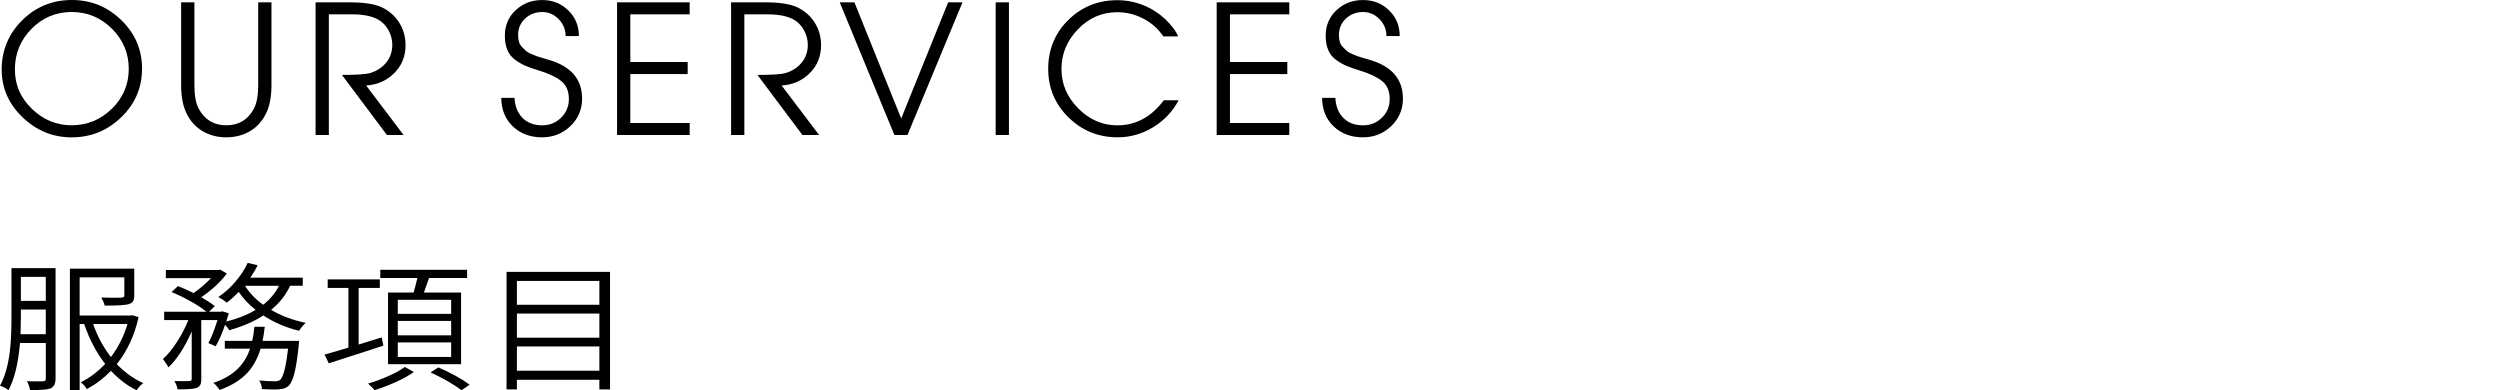 <?xml version="1.0" encoding="UTF-8"?>
<svg id="_圖層_5" data-name="圖層 5" xmlns="http://www.w3.org/2000/svg" viewBox="0 0 1536 239.76">
  <defs>
    <style>
      .cls-1 {
        stroke-width: 0px;
      }
    </style>
  </defs>
  <g>
    <path class="cls-1" d="m74.49,12.34c8.52,8.22,12.78,18.17,12.78,29.85s-4.26,21.62-12.78,29.85c-8.52,8.22-18.65,12.34-30.4,12.34s-21.59-4.09-30.18-12.28C5.33,63.9,1.03,54.08,1.03,42.62S5.23,20.74,13.64,12.45C22.05,4.15,32.2,0,44.1,0s21.88,4.11,30.4,12.34Zm-5.73,54.46c6.9-6.79,10.35-14.96,10.35-24.51s-3.43-17.75-10.3-24.62c-6.87-6.86-15.11-10.3-24.73-10.3s-17.94,3.45-24.73,10.35c-6.79,6.9-10.19,15.2-10.19,24.89s3.47,17.48,10.41,24.23c6.94,6.76,15.11,10.13,24.51,10.13s17.77-3.4,24.67-10.19Z"/>
    <path class="cls-1" d="m166.79,52.21c0,6.9-1.03,12.56-3.08,16.96-2.28,4.92-5.58,8.68-9.91,11.29-4.33,2.61-9.25,3.91-14.76,3.91s-10.43-1.3-14.76-3.91c-4.33-2.61-7.64-6.37-9.91-11.29-2.06-4.41-3.08-10.06-3.08-16.96V1.43h8.15v50.77c0,6.54.92,11.45,2.75,14.76,3.67,6.68,9.29,10.02,16.85,10.02s13.18-3.34,16.85-10.02c1.83-3.3,2.75-8.22,2.75-14.76V1.43h8.15v50.77Z"/>
    <path class="cls-1" d="m249.17,27.75c0,6.83-2.31,12.56-6.94,17.18-4.63,4.63-10.39,7.16-17.29,7.6l23.02,30.4h-10.24l-27.64-36.9c9.1,0,14.94-.4,17.51-1.21,4.04-1.25,7.29-3.4,9.75-6.44,2.46-3.05,3.69-6.66,3.69-10.85,0-3.16-.81-6.18-2.42-9.09-1.62-2.9-3.78-5.08-6.5-6.55-3.82-2.05-9.11-3.08-15.86-3.08h-14.21v74.12h-8.15V1.43h20.71c9.1,0,15.79,1.03,20.04,3.08,4.55,2.2,8.11,5.36,10.68,9.47,2.57,4.11,3.85,8.7,3.85,13.77Z"/>
    <path class="cls-1" d="m357.65,60.47c0,6.76-2.41,12.43-7.21,17.02-4.81,4.59-10.59,6.88-17.35,6.88-7.27,0-13.25-2.22-17.95-6.66-4.7-4.44-7.09-10.3-7.16-17.57h8.15c.22,5.07,1.83,9.14,4.85,12.23,3.01,3.08,7.05,4.63,12.12,4.63,4.55,0,8.43-1.56,11.62-4.68,3.19-3.12,4.79-6.96,4.79-11.51,0-4.92-1.62-8.63-4.85-11.12-3.23-2.5-7.67-4.59-13.33-6.28-3.38-1.03-6.15-2-8.32-2.92-2.17-.92-4.33-2.16-6.5-3.74-2.17-1.58-3.76-3.6-4.79-6.06-1.03-2.46-1.54-5.38-1.54-8.76,0-6.31,2.22-11.55,6.66-15.69,4.44-4.15,9.86-6.22,16.25-6.22s11.66,2.11,16.02,6.33c4.37,4.22,6.55,9.49,6.55,15.8h-8.15c0-3.96-1.41-7.42-4.24-10.35-2.83-2.94-6.22-4.41-10.19-4.41s-7.6,1.34-10.46,4.02c-2.86,2.68-4.3,6.08-4.3,10.19,0,1.54.18,2.92.55,4.13.37,1.21,1.01,2.3,1.93,3.25.92.95,1.72,1.74,2.42,2.37.7.62,1.85,1.27,3.47,1.93,1.61.66,2.77,1.12,3.47,1.38.7.26,2.02.66,3.96,1.21,1.94.55,3.14.9,3.58,1.05,13.29,4.04,19.93,11.89,19.93,23.57Z"/>
    <path class="cls-1" d="m423.73,82.93h-44.61V1.43h44.61v7.38h-36.46v29.3h35.24v7.38h-35.24v30.07h36.46v7.38Z"/>
    <path class="cls-1" d="m504.46,27.75c0,6.83-2.31,12.56-6.94,17.18-4.63,4.63-10.39,7.16-17.29,7.6l23.02,30.4h-10.24l-27.64-36.9c9.1,0,14.94-.4,17.51-1.21,4.04-1.25,7.29-3.4,9.75-6.44,2.46-3.05,3.69-6.66,3.69-10.85,0-3.16-.81-6.18-2.42-9.09-1.62-2.9-3.78-5.08-6.5-6.55-3.82-2.05-9.11-3.08-15.86-3.08h-14.21v74.12h-8.15V1.43h20.71c9.1,0,15.79,1.03,20.04,3.08,4.55,2.2,8.11,5.36,10.68,9.47,2.57,4.11,3.85,8.7,3.85,13.77Z"/>
    <path class="cls-1" d="m591.36,1.43l-33.81,81.5h-8.04L515.92,1.43h9.03l28.75,71.37L582.55,1.43h8.81Z"/>
    <path class="cls-1" d="m619.89,82.93h-8.15V1.43h8.15v81.5Z"/>
    <path class="cls-1" d="m724.19,61.57c-3.74,6.98-9,12.52-15.75,16.63-6.76,4.11-14.03,6.17-21.81,6.17-11.75,0-21.79-4.07-30.12-12.22-8.33-8.15-12.5-18.1-12.5-29.85s4.11-21.9,12.34-30.01c8.22-8.11,18.28-12.17,30.18-12.17,6.17,0,12.04,1.27,17.62,3.8,5.58,2.53,10.43,6.11,14.54,10.74,2.42,2.64,4.15,5.21,5.18,7.71h-9.14c-3.08-4.63-7.16-8.26-12.23-10.9s-10.43-3.96-16.08-3.96c-9.33,0-17.37,3.49-24.12,10.46-6.76,6.98-10.13,15.13-10.13,24.45s3.43,17.24,10.3,24.18c6.86,6.94,14.89,10.41,24.06,10.41,11.31,0,20.82-5.14,28.53-15.42h9.14Z"/>
    <path class="cls-1" d="m792.14,82.93h-44.61V1.43h44.61v7.38h-36.46v29.3h35.24v7.38h-35.24v30.07h36.46v7.38Z"/>
    <path class="cls-1" d="m861.97,60.47c0,6.76-2.41,12.43-7.21,17.02-4.81,4.59-10.59,6.88-17.35,6.88-7.27,0-13.25-2.22-17.95-6.66-4.7-4.44-7.09-10.3-7.16-17.57h8.15c.22,5.07,1.83,9.14,4.85,12.23,3.01,3.08,7.05,4.63,12.12,4.63,4.55,0,8.43-1.56,11.62-4.68,3.19-3.12,4.79-6.96,4.79-11.51,0-4.92-1.62-8.63-4.85-11.12-3.23-2.5-7.67-4.59-13.33-6.28-3.38-1.03-6.15-2-8.32-2.92-2.17-.92-4.33-2.16-6.5-3.74-2.17-1.58-3.76-3.6-4.79-6.06-1.03-2.46-1.54-5.38-1.54-8.76,0-6.31,2.22-11.55,6.66-15.69,4.44-4.15,9.86-6.22,16.25-6.22s11.66,2.11,16.02,6.33c4.37,4.22,6.55,9.49,6.55,15.8h-8.15c0-3.96-1.41-7.42-4.24-10.35-2.83-2.94-6.22-4.41-10.19-4.41s-7.6,1.34-10.46,4.02c-2.86,2.68-4.3,6.08-4.3,10.19,0,1.54.18,2.92.55,4.13.37,1.21,1.01,2.3,1.93,3.25.92.95,1.72,1.74,2.42,2.37.7.62,1.85,1.27,3.47,1.93,1.61.66,2.77,1.12,3.47,1.38.7.26,2.02.66,3.96,1.21,1.94.55,3.14.9,3.58,1.05,13.29,4.04,19.93,11.89,19.93,23.57Z"/>
  </g>
  <g>
    <path class="cls-1" d="m5.13,239.76c-1.39-1.26-3.11-2.17-5.13-2.74,2.91-5.37,4.91-12.25,5.99-20.64.7-5.48,1.05-12.51,1.05-21.07v-30.58h27.09v67.93c0,3.08-1.05,5.08-3.14,6-1.71.69-5.89,1.03-12.55,1.03-.25-1.77-.89-3.6-1.9-5.48,2.47.11,5.45.14,8.94.09h.86c.7-.06,1.17-.2,1.43-.43.25-.23.38-.66.38-1.28v-21.84h-15.87c-1.08,12.68-3.45,22.36-7.13,29.04Zm7.51-34.44h15.49v-15.16h-15.3v5.14c0,2-.06,5.25-.19,9.77v.26Zm.19-20.47h15.3v-14.73h-15.3v14.73Zm71.1,54.91c-5.45-2.63-10.71-6.6-15.78-11.91-4.44,4.57-9.38,8.31-14.83,11.22-.95-1.66-2.19-3.06-3.71-4.2,5.39-2.63,10.39-6.4,15.02-11.31-5.26-6.62-9.57-14.79-12.93-24.5h-2.76v40.6h-5.99v-74.61h39.54v16.45c0,1.6-.25,2.8-.76,3.6-.51.8-1.43,1.4-2.76,1.8-1.9.57-6.78.86-14.64.86-.25-1.31-.95-2.97-2.09-4.97,6.21.17,10.3.2,12.26.09.76-.06,1.27-.19,1.52-.39.25-.2.38-.56.38-1.07v-11.05h-27.47v23.47h31.46l1.05-.17,3.71,1.2c-2.47,11.14-6.94,20.76-13.4,28.87,5.01,5.14,10.42,9.02,16.25,11.65-1.39,1.03-2.76,2.48-4.09,4.37Zm-15.78-20.39c4.63-6.17,8.02-12.94,10.17-20.3h-21.1c2.6,7.48,6.24,14.25,10.93,20.3Z"/>
    <path class="cls-1" d="m109.13,239.25c-.44-2.06-1.11-3.77-2-5.14,4.75.11,7.79.11,9.13,0,.57-.06.97-.16,1.19-.3.22-.14.33-.47.33-.98v-29.13c-4.44,9.94-9.22,17.28-14.35,22.01-.51-1.2-1.62-2.91-3.33-5.14,2.91-2.57,5.8-6.08,8.65-10.54,2.79-4.23,5.1-8.68,6.94-13.36h-14.83v-5.14h25.95c-2.41-2-5.62-4.13-9.65-6.38-4.03-2.26-7.94-4.15-11.74-5.7l3.9-3.68c3.36,1.31,6.56,2.74,9.6,4.28,3.67-2.51,7.26-5.57,10.74-9.17h-27.76v-4.97h32.32l1.05-.26,4.09,2.4c-3.74,5.08-8.97,9.94-15.68,14.56,3.67,2.11,6.43,3.94,8.27,5.48l-3.52,3.43h7.32l.86-.26,3.99,1.28c-.32,1.09-.86,2.77-1.62,5.05,7.03-1.77,13.05-4.17,18.06-7.2-4.12-3.26-7.57-6.94-10.36-11.05-2.41,2.51-4.85,4.71-7.32,6.6-1.58-1.31-3.33-2.45-5.23-3.43,3.74-2.51,7.19-5.6,10.36-9.25,3.23-3.77,5.8-7.68,7.7-11.74l6.08,1.46c-1.2,2.51-2.69,5.05-4.47,7.62h32.22v4.97h-7.79c-2.6,5.71-6.5,10.65-11.69,14.82,6.21,3.66,13.31,6.31,21.29,7.97-1.58,1.43-2.95,3.06-4.09,4.88-8.17-2-15.49-5.14-21.96-9.42-5.58,3.66-12.55,6.68-20.91,9.08-.57-.97-1.43-2.08-2.57-3.34-1.96,5.6-3.9,9.99-5.8,13.19l-4.47-1.97c1.71-3.08,3.58-7.8,5.61-14.13h-9.98v36.24c0,1.48-.19,2.66-.57,3.51-.51.86-1.3,1.51-2.38,1.97-1.58.57-5.45.86-11.6.86Zm25.76.34c-.95-1.6-2.22-3.06-3.8-4.37,11.72-3.83,19.23-10.82,22.53-20.99h-15.49v-4.8h16.83c.57-2.4,1.01-5.28,1.33-8.65h6.37c-.44,3.71-.89,6.6-1.33,8.65h22.43c-.06.8-.13,1.63-.19,2.48-.82,7.94-1.74,13.85-2.76,17.73-.95,3.65-2.12,6.14-3.52,7.45-1.27,1.2-3.22,1.9-5.85,2.1-2.63.2-6.13.16-10.5-.13-.13-2-.7-3.77-1.71-5.31,3.36.34,6.59.51,9.7.51,1.39,0,2.47-.29,3.23-.86,1.96-1.88,3.58-8.28,4.85-19.19h-16.92c-1.77,5.94-4.47,10.88-8.08,14.82-4.18,4.51-9.89,8.02-17.11,10.54Zm26.81-52.34c4.18-3.26,7.41-7.14,9.7-11.65h-20.82c2.66,4.34,6.37,8.22,11.12,11.65Z"/>
    <path class="cls-1" d="m202,223.23l-2.57-5.4c4.63-1.26,9.51-2.68,14.64-4.28v-36.66h-12.74v-5.23h32.03v5.23h-13.02v34.78c1.96-.57,4.91-1.48,8.84-2.74,2.34-.74,4.12-1.28,5.32-1.63l1.05,5.05c-2.6.86-6.53,2.14-11.79,3.85-10.39,3.37-17.65,5.71-21.77,7.02Zm28.14,16.45c-.44-.57-1.46-1.6-3.04-3.08-.44-.46-.76-.77-.95-.94,4.18-1.2,8.37-2.74,12.55-4.63,4.37-1.94,7.7-3.8,9.98-5.57l5.61,3.08c-2.92,2.11-6.65,4.2-11.22,6.25-4.31,1.94-8.62,3.57-12.93,4.88Zm8.27-15.93v-44.03h15.68c.57-1.71,1.3-4.48,2.19-8.31.06-.29.13-.48.19-.6h-22.81v-5.05h53.33v5.05h-23.38c-.38,1.2-1.01,2.97-1.9,5.31-.57,1.66-.98,2.86-1.24,3.6h22.81v44.03h-44.87Zm5.99-30.92h32.79v-8.65h-32.79v8.65Zm0,13.19h32.79v-8.82h-32.79v8.82Zm0,13.28h32.79v-8.91h-32.79v8.91Zm39.16,20.47c-4.63-3.54-10.96-7.2-19.01-10.96l4.75-3.08c7.98,3.48,14.38,7.02,19.2,10.62l-4.94,3.43Z"/>
    <path class="cls-1" d="m311.22,239.25v-72.21h63.59v72.21h-6.56v-5.91h-50.67v5.91h-6.37Zm6.37-52h50.67v-14.65h-50.67v14.65Zm0,20.22h50.67v-14.82h-50.67v14.82Zm0,20.3h50.67v-14.91h-50.67v14.91Z"/>
  </g>
</svg>